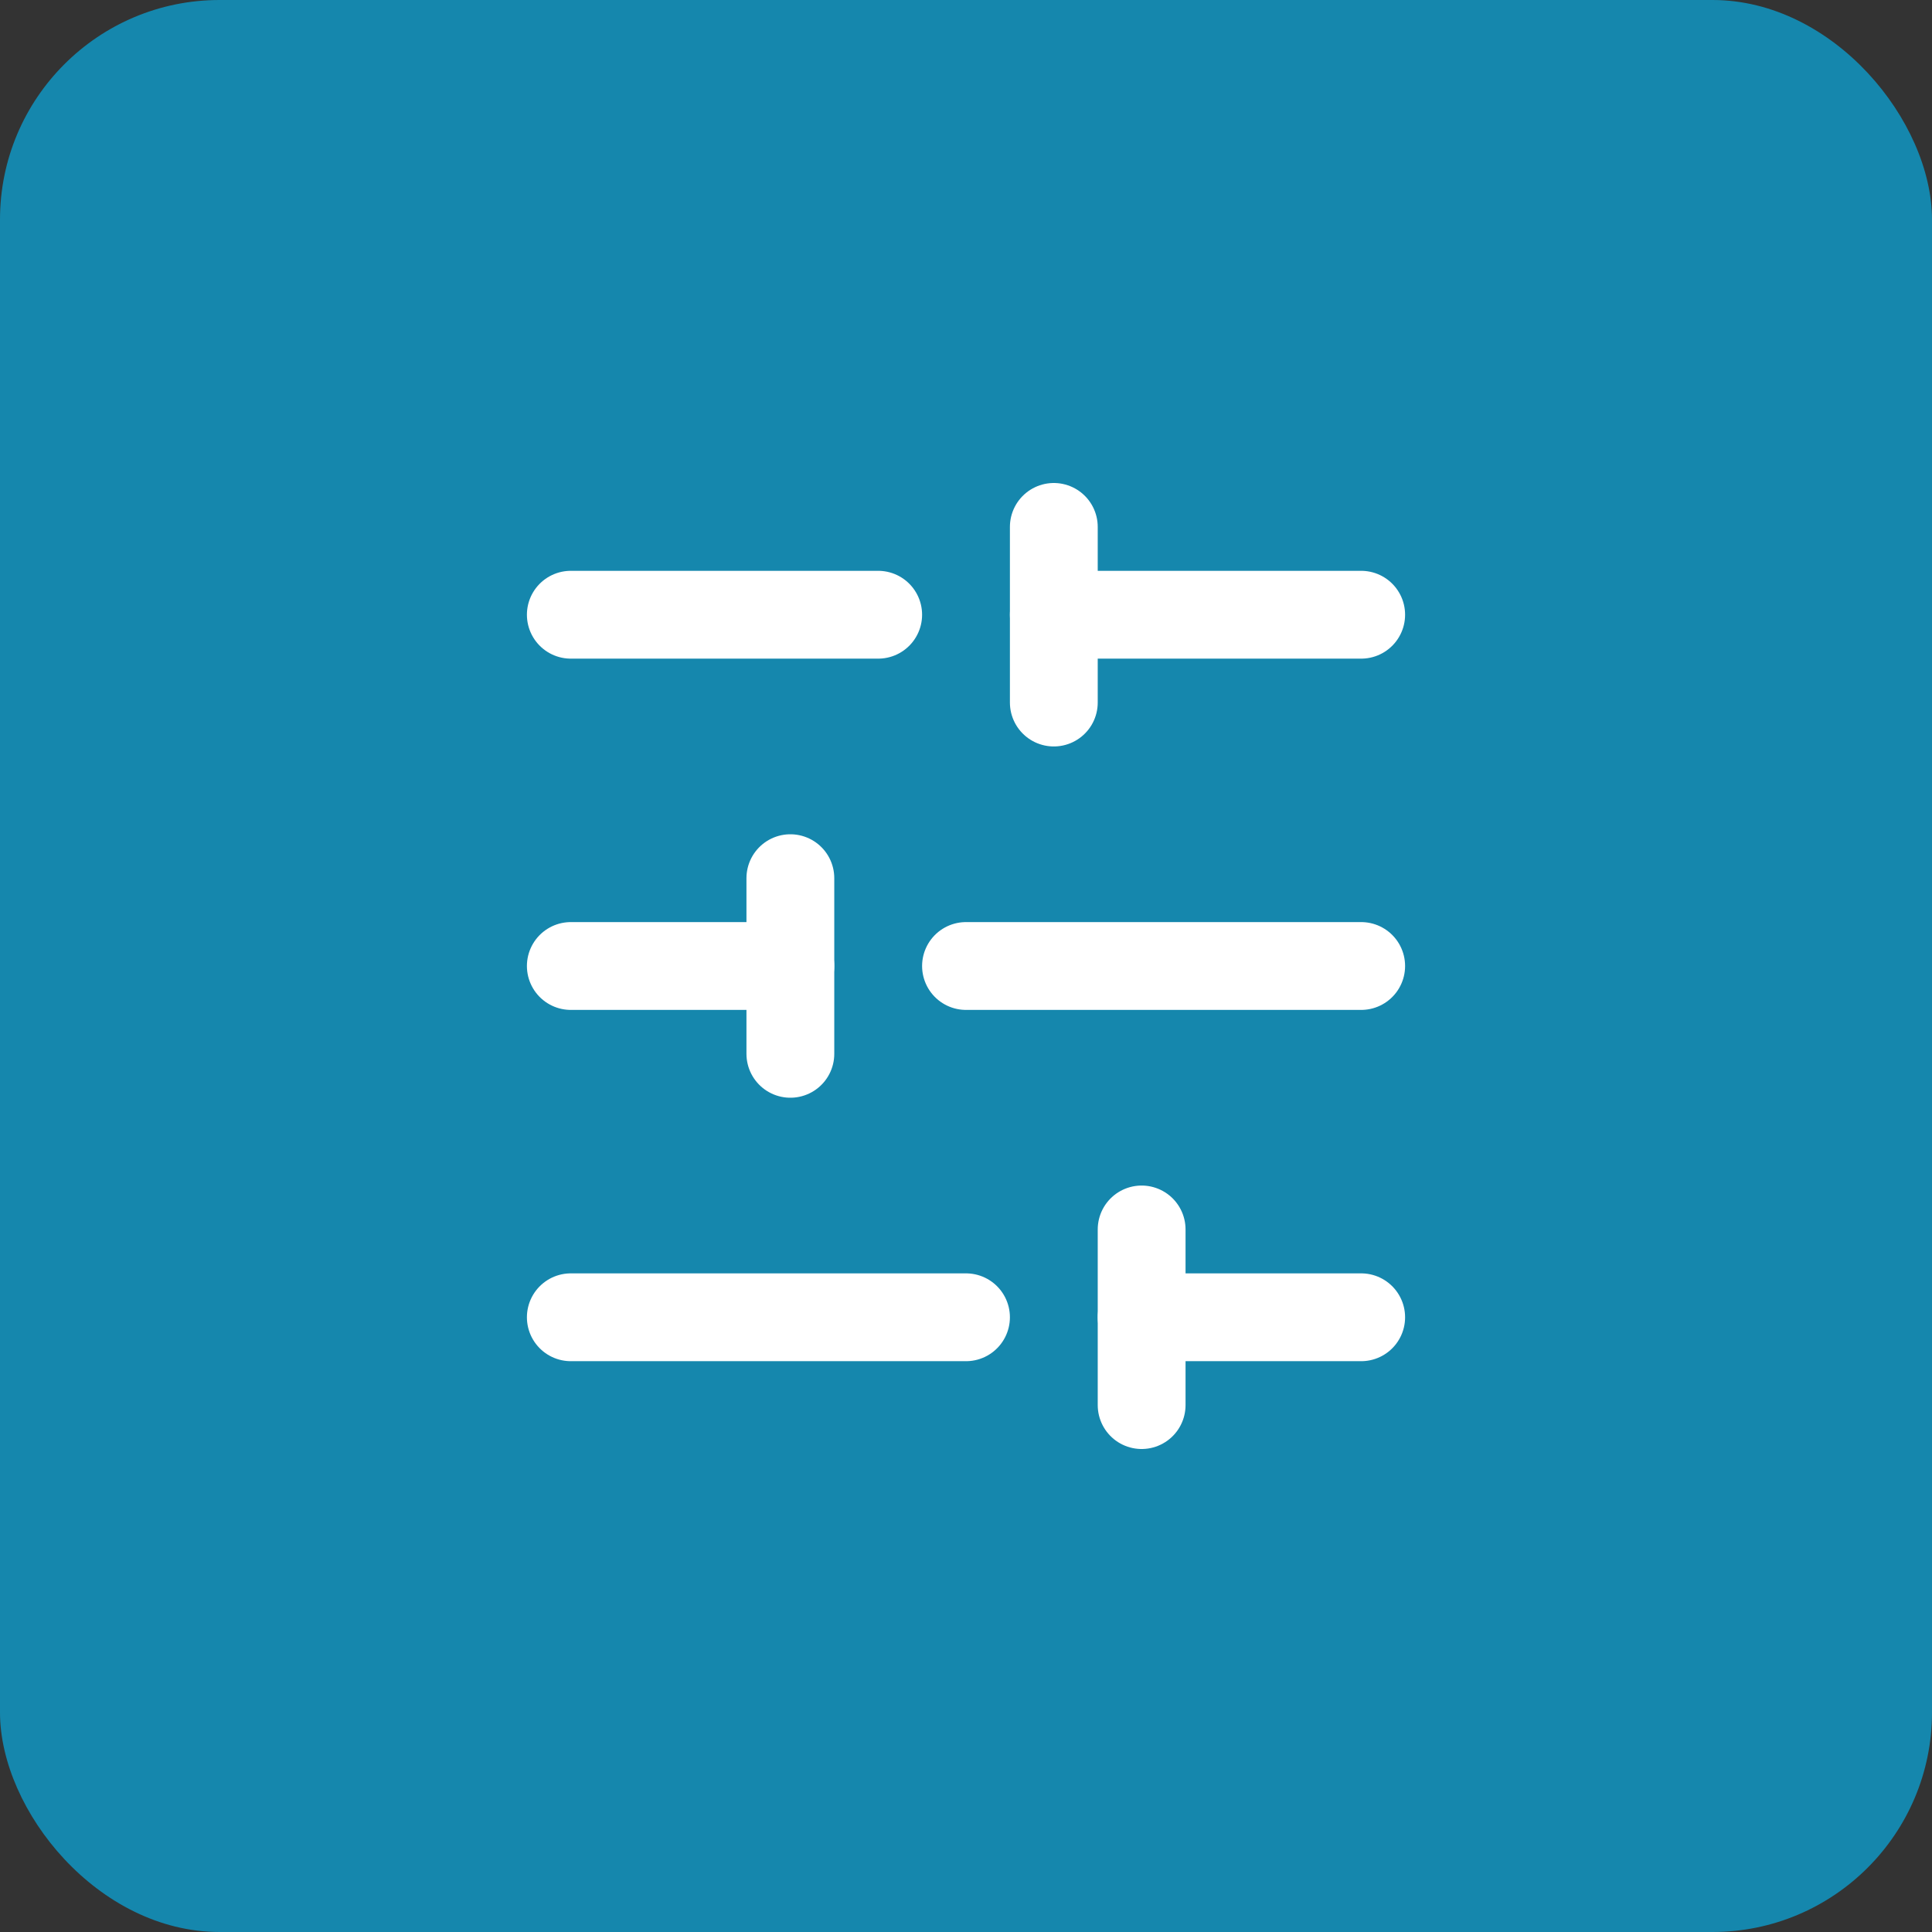 <svg width="44" height="44" viewBox="0 0 44 44" fill="none" xmlns="http://www.w3.org/2000/svg">
<rect x="0" y="0" width="44" height="44" fill="#333333" stroke="none"/>
<rect width="44" height="44" rx="5" fill="#1587AD"/>
<path d="M31 14H24" stroke="white" stroke-width="2" stroke-linecap="round" stroke-linejoin="round"/>
<path d="M20 14H13" stroke="white" stroke-width="2" stroke-linecap="round" stroke-linejoin="round"/>
<path d="M31 22H22" stroke="white" stroke-width="2" stroke-linecap="round" stroke-linejoin="round"/>
<path d="M18 22H13" stroke="white" stroke-width="2" stroke-linecap="round" stroke-linejoin="round"/>
<path d="M31 30H26" stroke="white" stroke-width="2" stroke-linecap="round" stroke-linejoin="round"/>
<path d="M22 30H13" stroke="white" stroke-width="2" stroke-linecap="round" stroke-linejoin="round"/>
<path d="M24 12V16" stroke="white" stroke-width="2" stroke-linecap="round" stroke-linejoin="round"/>
<path d="M18 20V24" stroke="white" stroke-width="2" stroke-linecap="round" stroke-linejoin="round"/>
<path d="M26 28V32" stroke="white" stroke-width="2" stroke-linecap="round" stroke-linejoin="round"/>
</svg>
